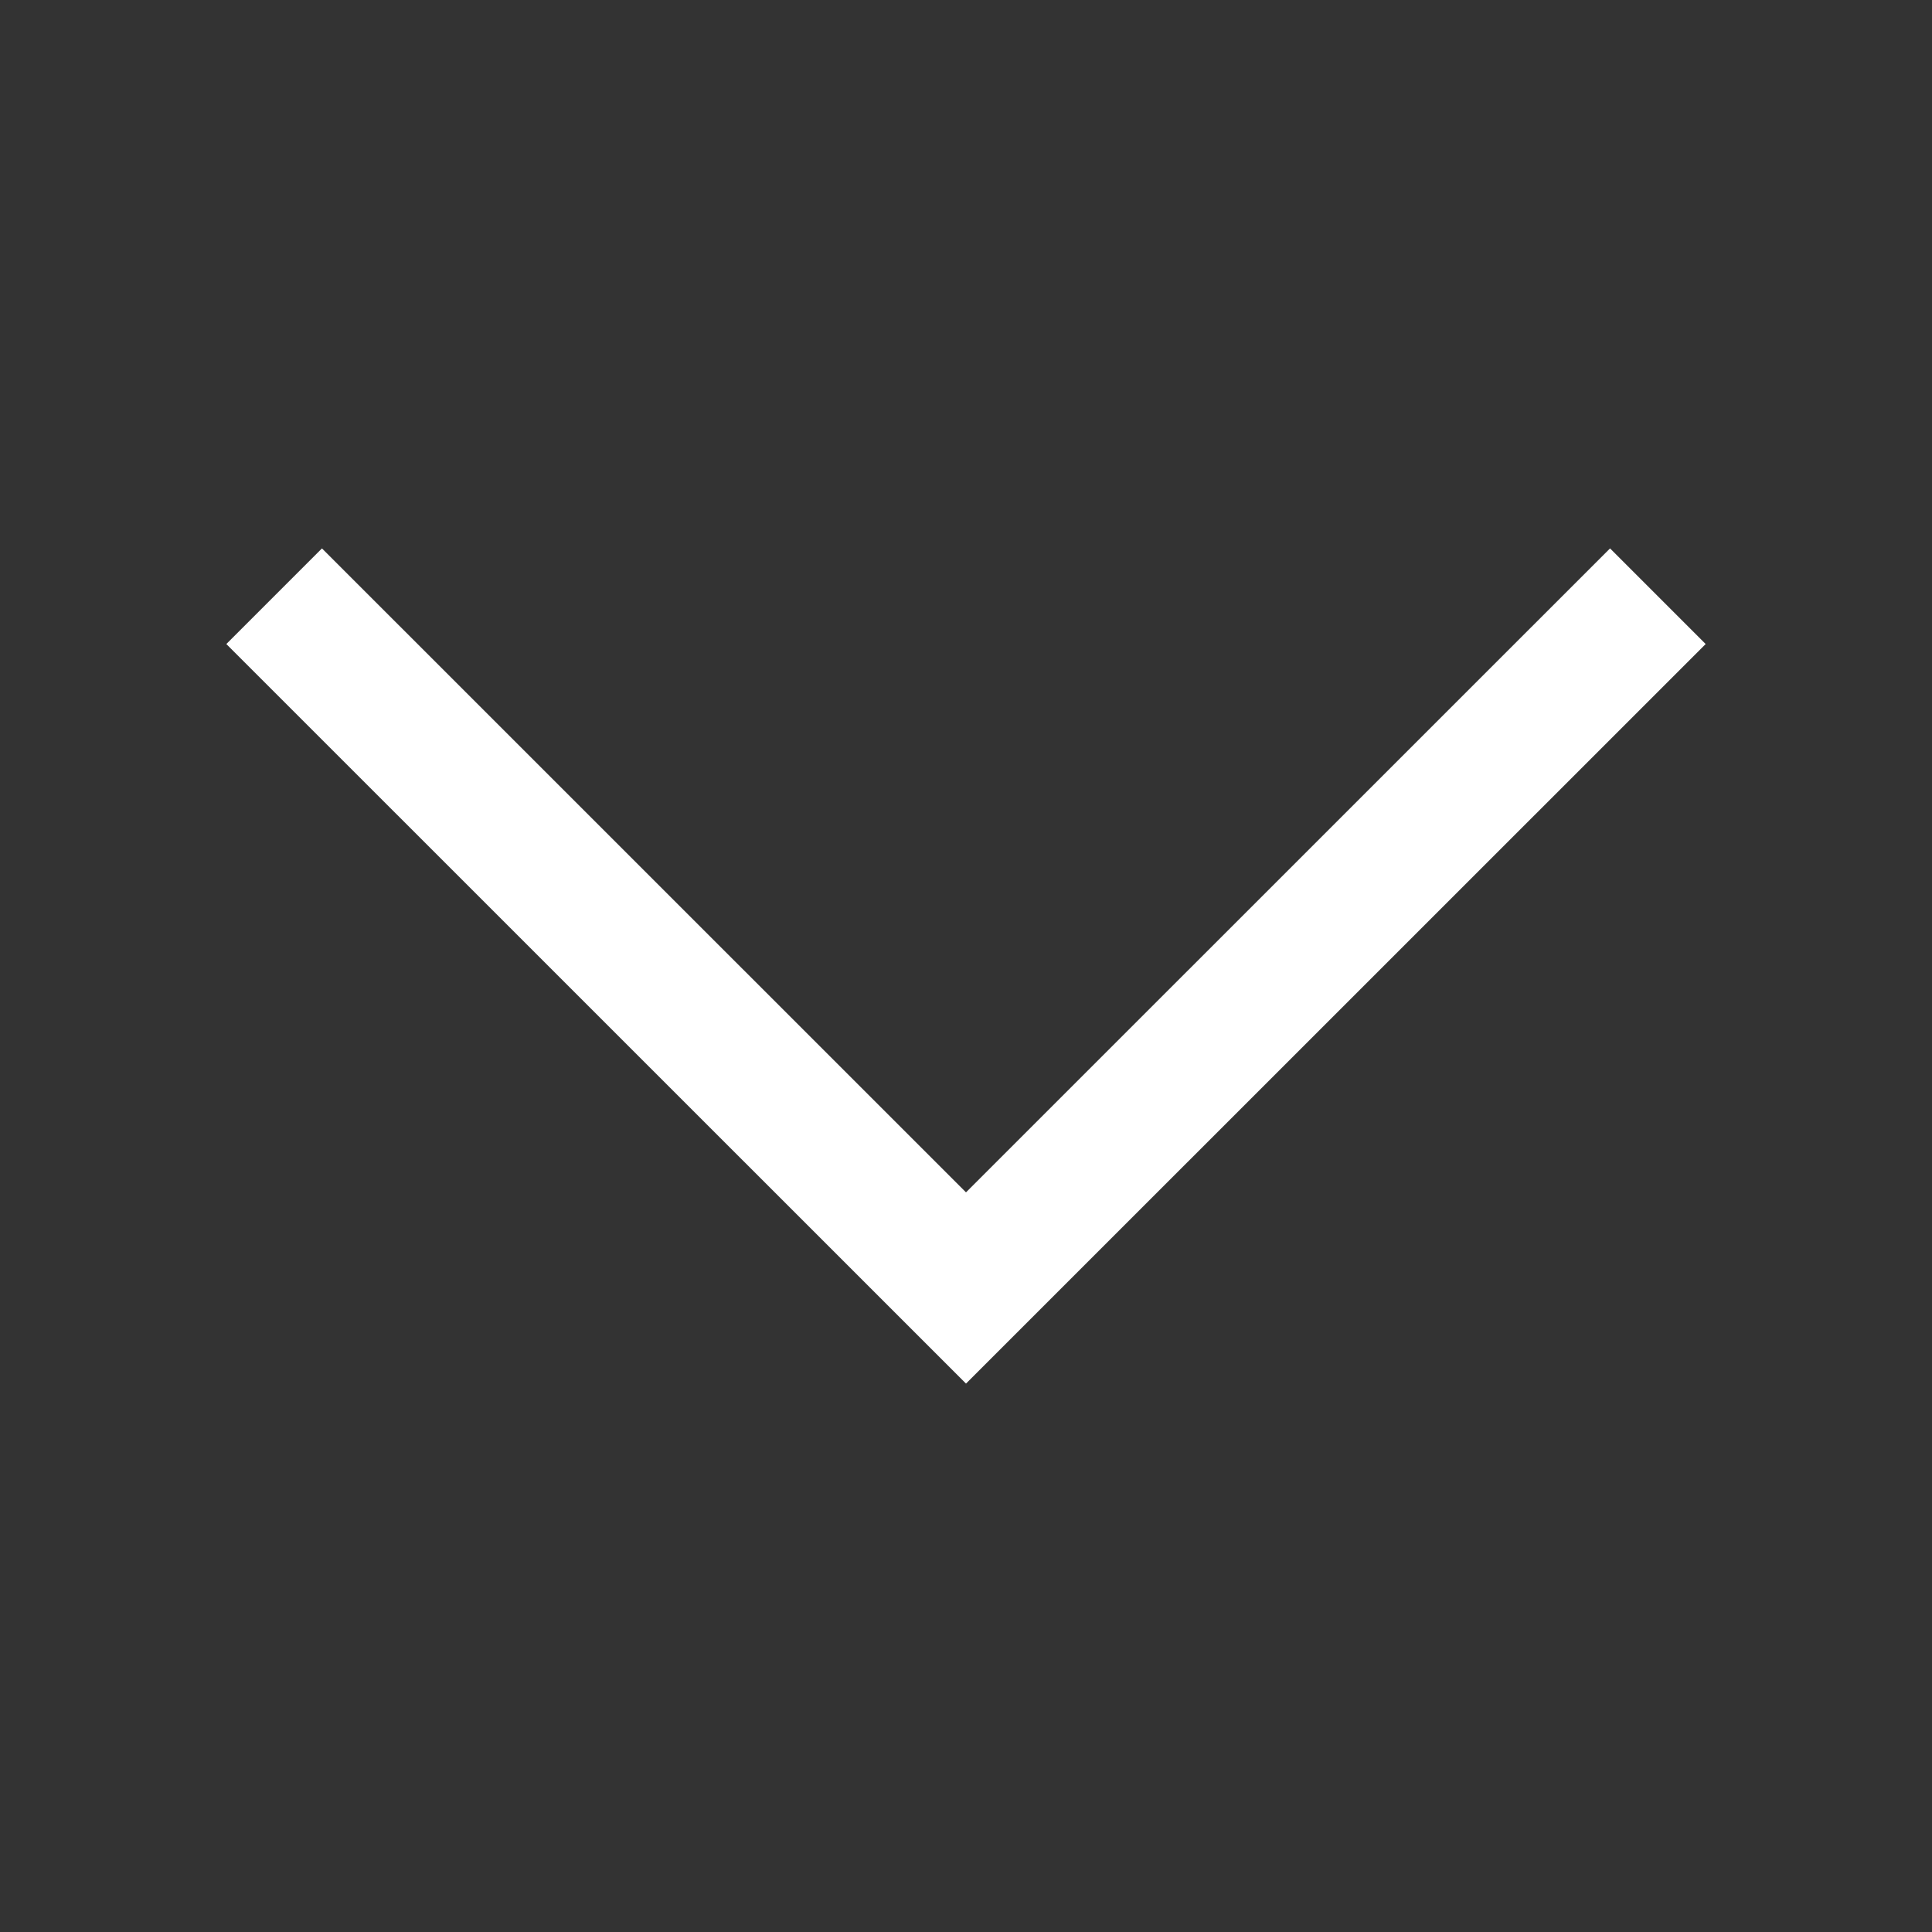 <svg width="20" height="20" viewBox="0 0 20 20" fill="none" xmlns="http://www.w3.org/2000/svg">
<rect x="0" y="0" width="20" height="20" fill="#333333" stroke="none"/>
<path d="M3.333 6.667L10 13.333L16.667 6.667" stroke="white" stroke-width="1.4" stroke-linecap="square"/>
</svg>
